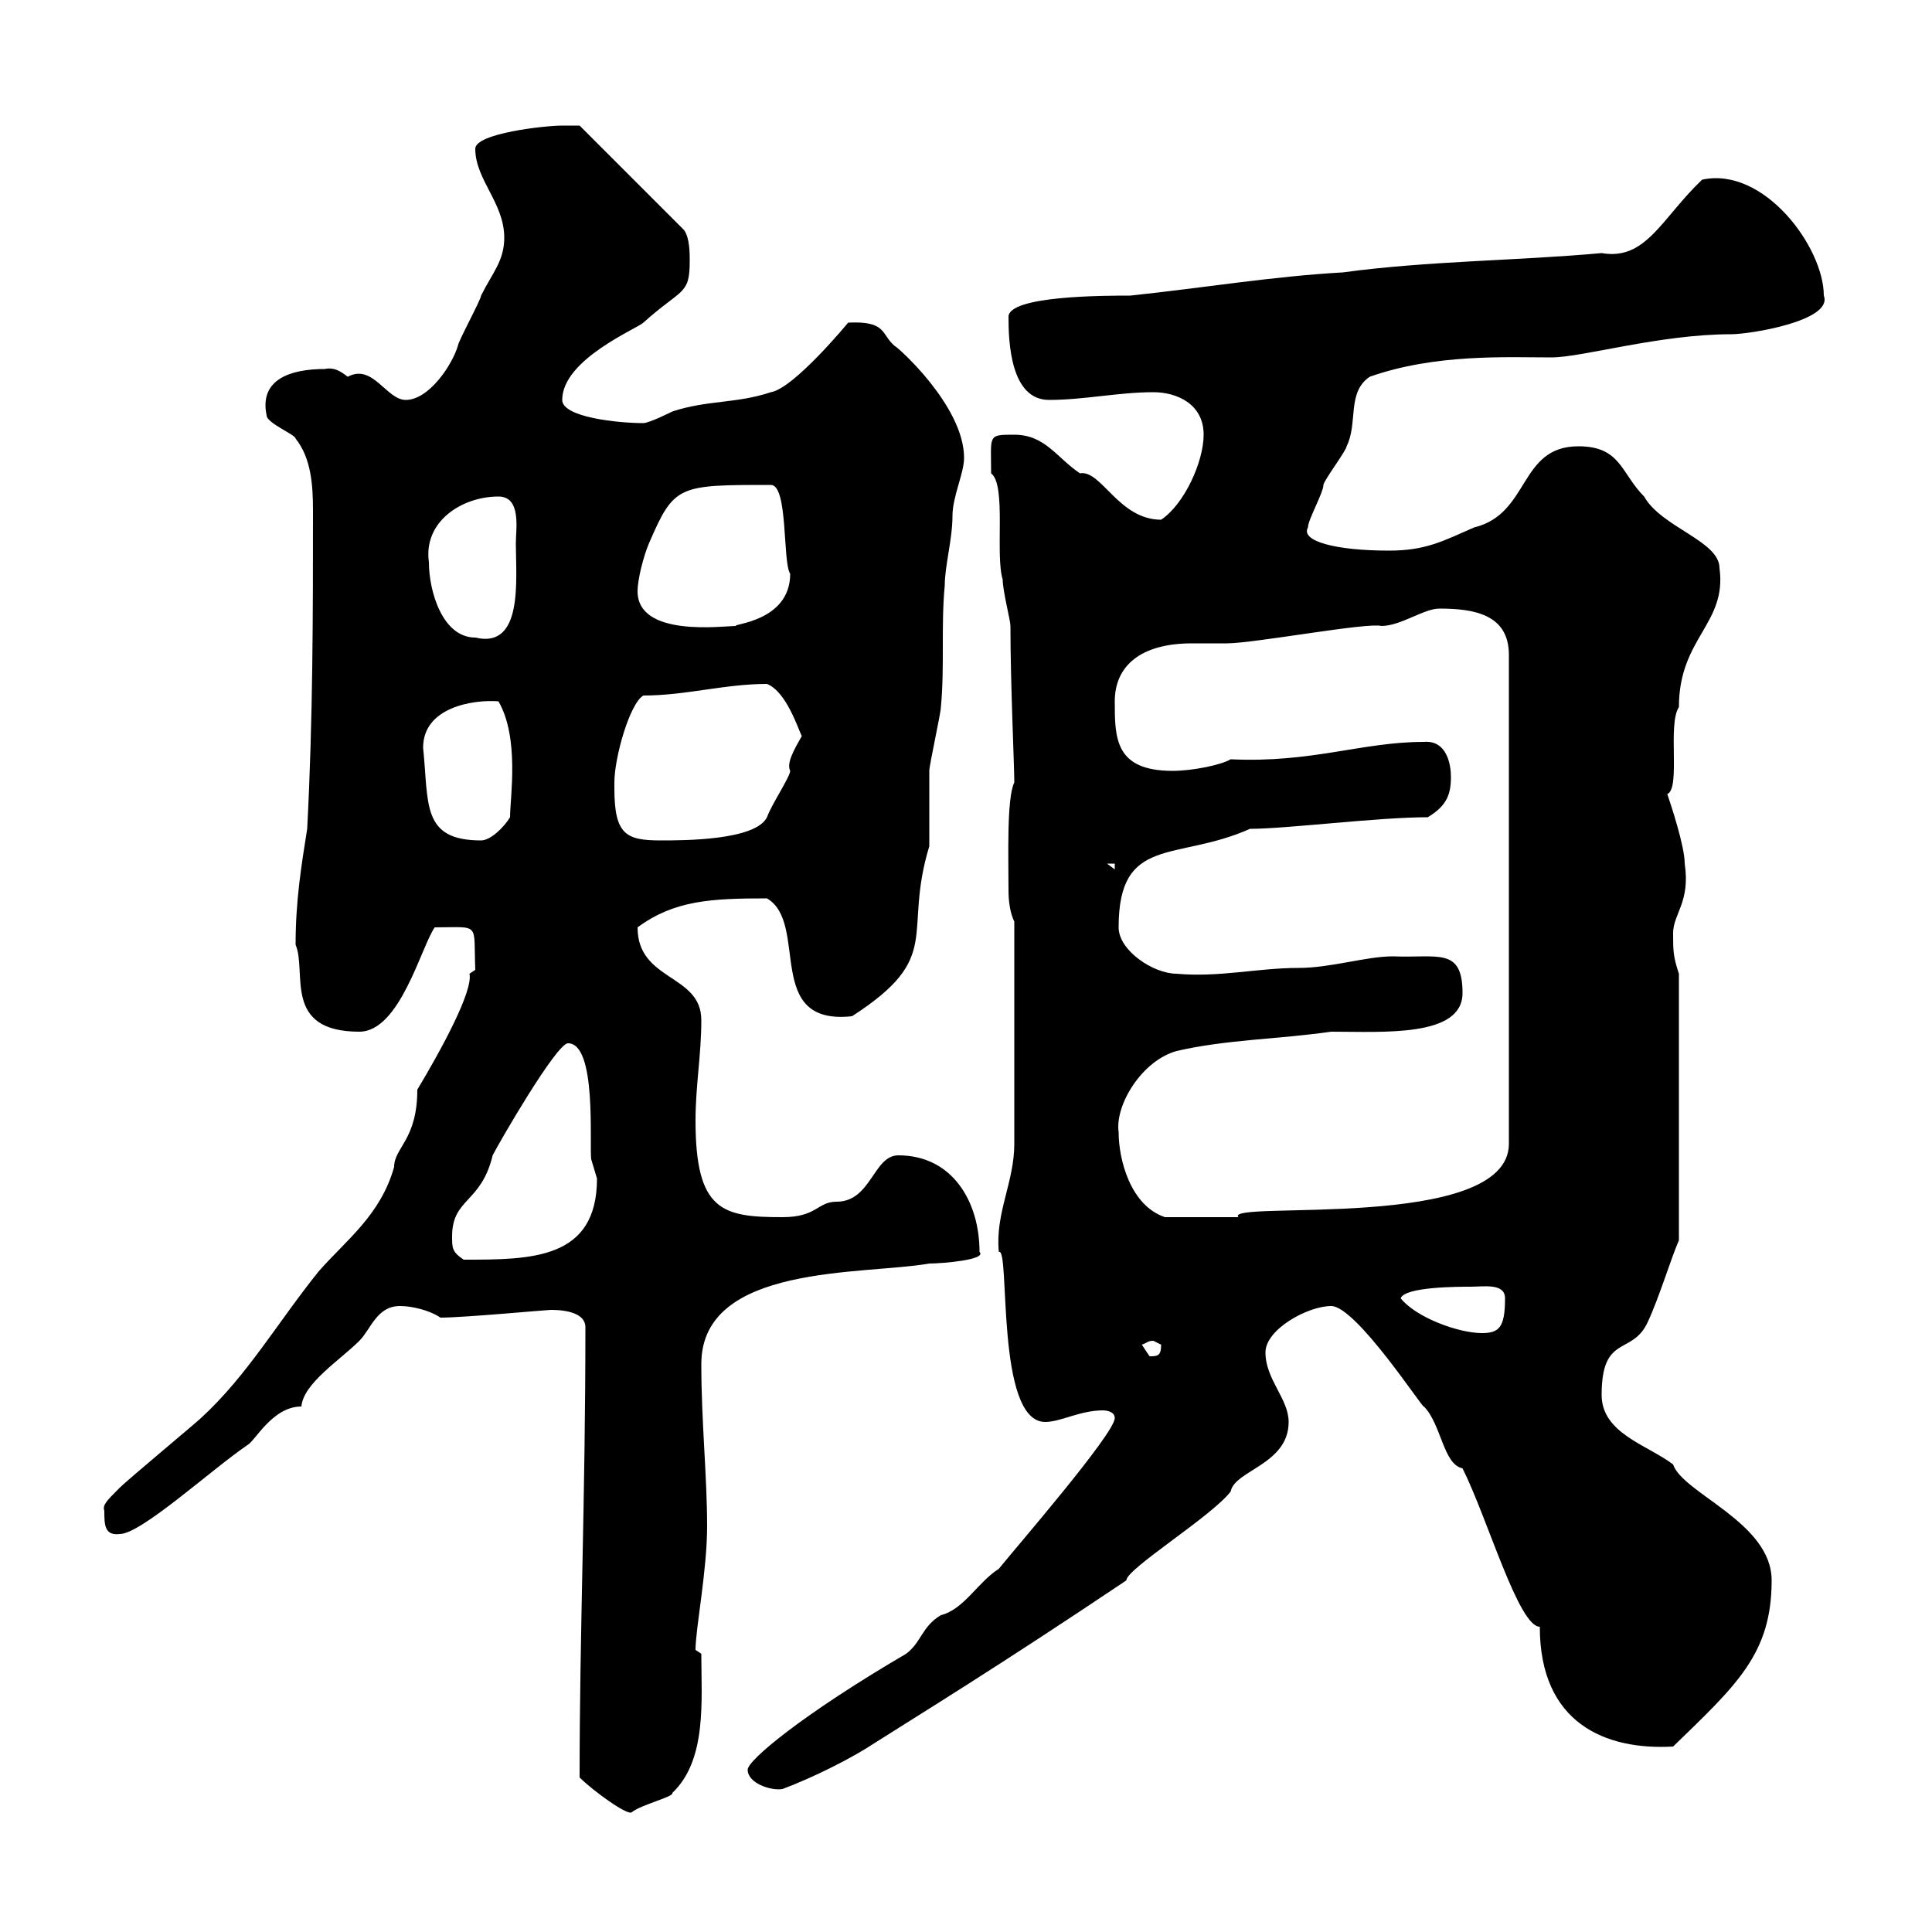 <svg xmlns="http://www.w3.org/2000/svg" xmlns:xlink="http://www.w3.org/1999/xlink" width="300" height="300"><path d="M90 276C92.10 278.10 97.50 282 98.10 281.40C99.60 280.20 104.70 279 104.40 278.40C109.80 273.30 108.90 264 108.90 256.80C108.90 256.80 108 256.20 108 256.20C108 252.90 109.80 243.90 109.80 237C109.80 229.20 108.90 220.80 108.90 211.80C108.90 196.20 134.10 198 144.30 196.20C146.40 196.20 153.30 195.60 152.10 194.40C152.10 186.60 147.90 179.40 139.50 179.40C135.60 179.40 135.30 186.60 129.90 186.60C126.90 186.60 126.90 189 121.50 189C112.20 189 108 188.10 108 174C108 168.60 108.90 163.80 108.90 158.40C108.90 151.20 99 152.40 99 144C104.70 139.80 110.40 139.50 119.10 139.50C125.70 143.40 118.50 159.30 132.30 157.80C146.70 148.50 140.10 145.20 144.30 131.40C144.30 130.50 144.30 120.60 144.30 119.70C144.30 118.80 146.10 110.70 146.10 109.80C146.70 103.50 146.10 97.20 146.70 90.90C146.70 87.90 147.90 83.70 147.90 80.10C147.90 77.10 149.70 73.50 149.70 71.10C149.70 63 139.20 53.70 138.90 53.70C136.80 51.90 137.70 49.80 131.70 50.10C131.70 50.10 123.30 60.30 119.70 60.90C114.30 62.70 109.80 62.10 104.40 63.90C104.40 63.90 100.80 65.70 99.90 65.70C96 65.70 87.30 64.80 87.30 62.10C87.30 55.80 99 51 99.90 50.10C105.90 44.70 107.10 45.90 107.10 40.50C107.10 39.30 107.10 36.90 106.20 35.70L90 19.50C90 19.50 88.20 19.50 87.30 19.50C84.60 19.50 73.80 20.70 73.80 23.10C73.80 27.90 78.30 31.50 78.30 36.90C78.30 40.50 76.50 42.30 74.70 45.90C74.70 46.50 71.10 53.10 71.10 53.70C70.20 56.70 66.60 62.10 63 62.10C60 62.10 57.90 56.40 54 58.50C52.80 57.60 51.90 57 50.40 57.30C45.30 57.30 40.20 58.80 41.40 64.50C41.40 65.70 45.90 67.50 45.90 68.10C48.30 71.10 48.60 75.30 48.60 79.20C48.60 94.80 48.60 111.60 47.70 128.70C46.80 134.40 45.90 139.80 45.90 146.70C47.70 150.90 43.80 160.20 55.80 160.20C62.10 160.20 65.40 147 67.50 144C74.70 144 73.50 143.10 73.80 150.60C73.80 150.60 72.90 151.20 72.90 151.20C73.50 153.90 68.40 163.20 64.80 169.20C64.80 177 61.20 178.20 61.20 181.20C59.10 188.70 53.70 192.60 49.50 197.40C43.20 205.20 38.40 213.60 31.20 220.20C30.60 220.80 19.80 229.80 18.60 231C16.50 233.10 15.90 233.70 16.20 234.60C16.20 236.70 16.20 238.50 18.60 238.20C21.90 238.20 32.70 228.30 38.40 224.40C39.60 223.80 42.30 218.40 46.80 218.40C47.10 214.80 52.80 211.20 55.80 208.20C57.60 206.40 58.50 202.80 62.10 202.80C63.90 202.80 66.60 203.40 68.40 204.60C72 204.60 84.90 203.40 85.50 203.40C86.40 203.40 90.90 203.40 90.90 206.10C90.90 233.10 90 253.20 90 276ZM116.10 274.80C116.10 276.90 119.70 278.10 121.50 277.80C126.30 276 132.30 273 135.90 270.60C142.50 266.40 154.80 258.90 174.90 245.40C174.90 243.60 188.10 235.50 191.10 231.60C191.70 228.30 200.10 227.40 200.10 220.80C200.10 217.20 196.50 214.20 196.50 210C196.50 206.40 203.10 202.80 206.70 202.80C210.60 202.80 221.10 219 221.10 218.40C223.80 221.10 224.10 227.40 227.10 228C231 235.80 235.80 252.60 239.10 252.60C239.10 267.60 249.30 271.80 259.80 271.20C269.70 261.60 275.10 256.80 275.10 245.40C275.10 236.40 261.30 231.90 259.80 227.40C255.90 224.40 248.70 222.60 248.70 216.60C248.70 207 253.50 210.60 255.90 205.20C257.70 201.30 259.50 195.30 260.70 192.60L260.70 151.20C259.80 148.50 259.80 147.60 259.80 144.90C259.80 141.90 262.50 140.10 261.60 134.10C261.60 131.40 259.50 125.10 258.90 123.30C261 122.40 258.90 112.50 260.70 109.80C260.70 99 268.20 96.90 267 88.20C267 84 258 81.90 255.30 77.10C251.70 73.50 251.70 69.30 245.10 69.30C235.80 69.30 237.60 79.80 228.90 81.90C224.10 84 221.40 85.50 215.70 85.50C207.30 85.50 201.90 84 203.10 81.90C203.10 80.70 205.50 76.50 205.50 75.30C205.50 74.70 209.10 69.90 209.10 69.30C210.90 65.70 209.10 60.90 212.70 58.50C222.90 54.90 234 55.50 240.90 55.50C245.70 55.50 257.70 51.90 268.80 51.90C271.80 51.90 284.70 49.80 283.20 45.90C283.20 38.40 273.90 25.80 264.30 27.90C258 33.90 255.60 40.50 248.70 39.30C235.50 40.50 221.70 40.50 208.50 42.30C197.70 42.90 186.90 44.70 175.50 45.90C171.60 45.90 156.60 45.90 156.60 49.20C156.60 53.10 156.90 62.10 162.90 62.10C168.30 62.10 173.70 60.90 179.10 60.90C182.70 60.90 186.90 62.70 186.90 67.50C186.90 71.70 183.90 78.30 180.30 80.70C173.70 80.70 171 72.90 167.70 73.50C164.10 71.10 162.30 67.50 157.50 67.50C153.30 67.50 153.90 67.50 153.90 73.50C156.30 75.30 154.50 86.10 155.70 90C155.70 91.80 156.90 96.30 156.90 97.20C156.90 106.20 157.50 118.80 157.50 121.50C156.30 123.90 156.60 133.20 156.60 138.30C156.60 140.10 156.90 141.90 157.50 143.10L157.50 177.60C157.50 183.60 154.50 188.40 155.10 194.40C156.90 193.50 154.50 220.80 162.30 220.80C164.70 220.80 167.70 219 171.30 219C171.30 219 173.10 219 173.10 220.20C173.10 222.60 157.50 240.60 155.10 243.60C151.80 245.70 149.70 249.90 146.10 250.80C143.10 252.60 143.10 255 140.70 256.80C124.80 266.10 116.10 273.30 116.10 274.80ZM177.30 208.80C178.20 208.50 178.20 208.20 179.10 208.20C179.10 208.20 180.30 208.80 180.30 208.80C180.30 210.60 179.70 210.60 178.50 210.60C178.50 210.60 177.30 208.80 177.30 208.80ZM217.50 201.60C218.10 199.80 226.50 199.80 228.30 199.80C230.40 199.80 233.70 199.20 233.70 201.60C233.70 206.10 232.80 207 230.10 207C226.50 207 219.90 204.60 217.50 201.60ZM70.20 192C70.20 186 74.70 186.90 76.50 179.40C77.40 177.60 86.40 162 88.20 162C92.70 162 91.50 177.60 91.80 180C91.80 180 92.70 183 92.70 183C92.70 195.60 82.50 195.60 72 195.60C70.20 194.40 70.20 193.80 70.20 192ZM173.70 175.80C173.10 171.60 177.30 164.70 182.70 163.20C190.50 161.40 198.30 161.40 206.70 160.20C214.80 160.20 227.10 161.10 227.10 154.20C227.10 147 223.20 148.80 216.30 148.50C212.10 148.50 206.70 150.30 201.60 150.30C195.30 150.30 189.30 151.80 182.70 151.20C179.10 151.20 173.70 147.60 173.70 144C173.70 129.60 182.70 133.80 194.10 128.70C199.80 128.70 213.90 126.90 221.70 126.90C224.70 125.10 225.30 123.30 225.30 120.60C225.30 118.80 224.70 114.90 221.10 115.20C211.50 115.20 203.70 118.50 191.10 117.90C189.60 118.80 185.10 119.70 182.10 119.70C173.10 119.70 173.10 114.60 173.10 108.90C173.10 103.50 177 99.90 185.10 99.90C186.90 99.90 188.70 99.90 190.50 99.90C194.70 99.90 212.40 96.60 214.50 97.20C217.50 97.20 221.10 94.50 223.50 94.50C228.90 94.50 234.30 95.40 234.30 101.70L234.30 177.60C234.30 191.40 189.90 186.30 192.30 189C190.80 189 185.40 189 180.90 189C175.50 187.20 173.70 180 173.70 175.80ZM171.90 134.10L173.10 134.10L173.10 135ZM65.70 116.10C65.70 109.80 73.50 108.60 77.40 108.90C80.70 114.60 79.20 123.90 79.20 126.90C78.30 128.40 76.20 130.50 74.70 130.50C65.40 130.50 66.60 124.80 65.70 116.10ZM95.40 122.40C95.40 122.40 95.40 121.50 95.40 121.50C95.40 117.60 97.80 109.20 99.90 108C106.50 108 112.50 106.20 119.10 106.20C122.10 107.40 123.90 113.10 124.50 114.30C123.30 116.40 122.10 118.50 122.70 119.70C122.70 120.60 119.70 125.10 119.10 126.90C117.30 130.50 106.20 130.50 102.60 130.50C97.20 130.50 95.40 129.60 95.40 122.40ZM66.60 87.30C65.70 81 71.70 77.10 77.40 77.10C81 77.10 80.10 82.20 80.10 84.30C80.10 90 81.30 100.80 73.80 99C68.70 99 66.60 91.80 66.60 87.30ZM99 91.80C99 90 99.90 86.40 100.80 84.30C104.70 75.30 105.30 75.30 119.70 75.30C122.40 75.30 121.50 87.30 122.70 89.10C122.70 96.60 113.40 96.90 114.30 97.20C112.20 97.20 99 99 99 91.80Z"/></svg>